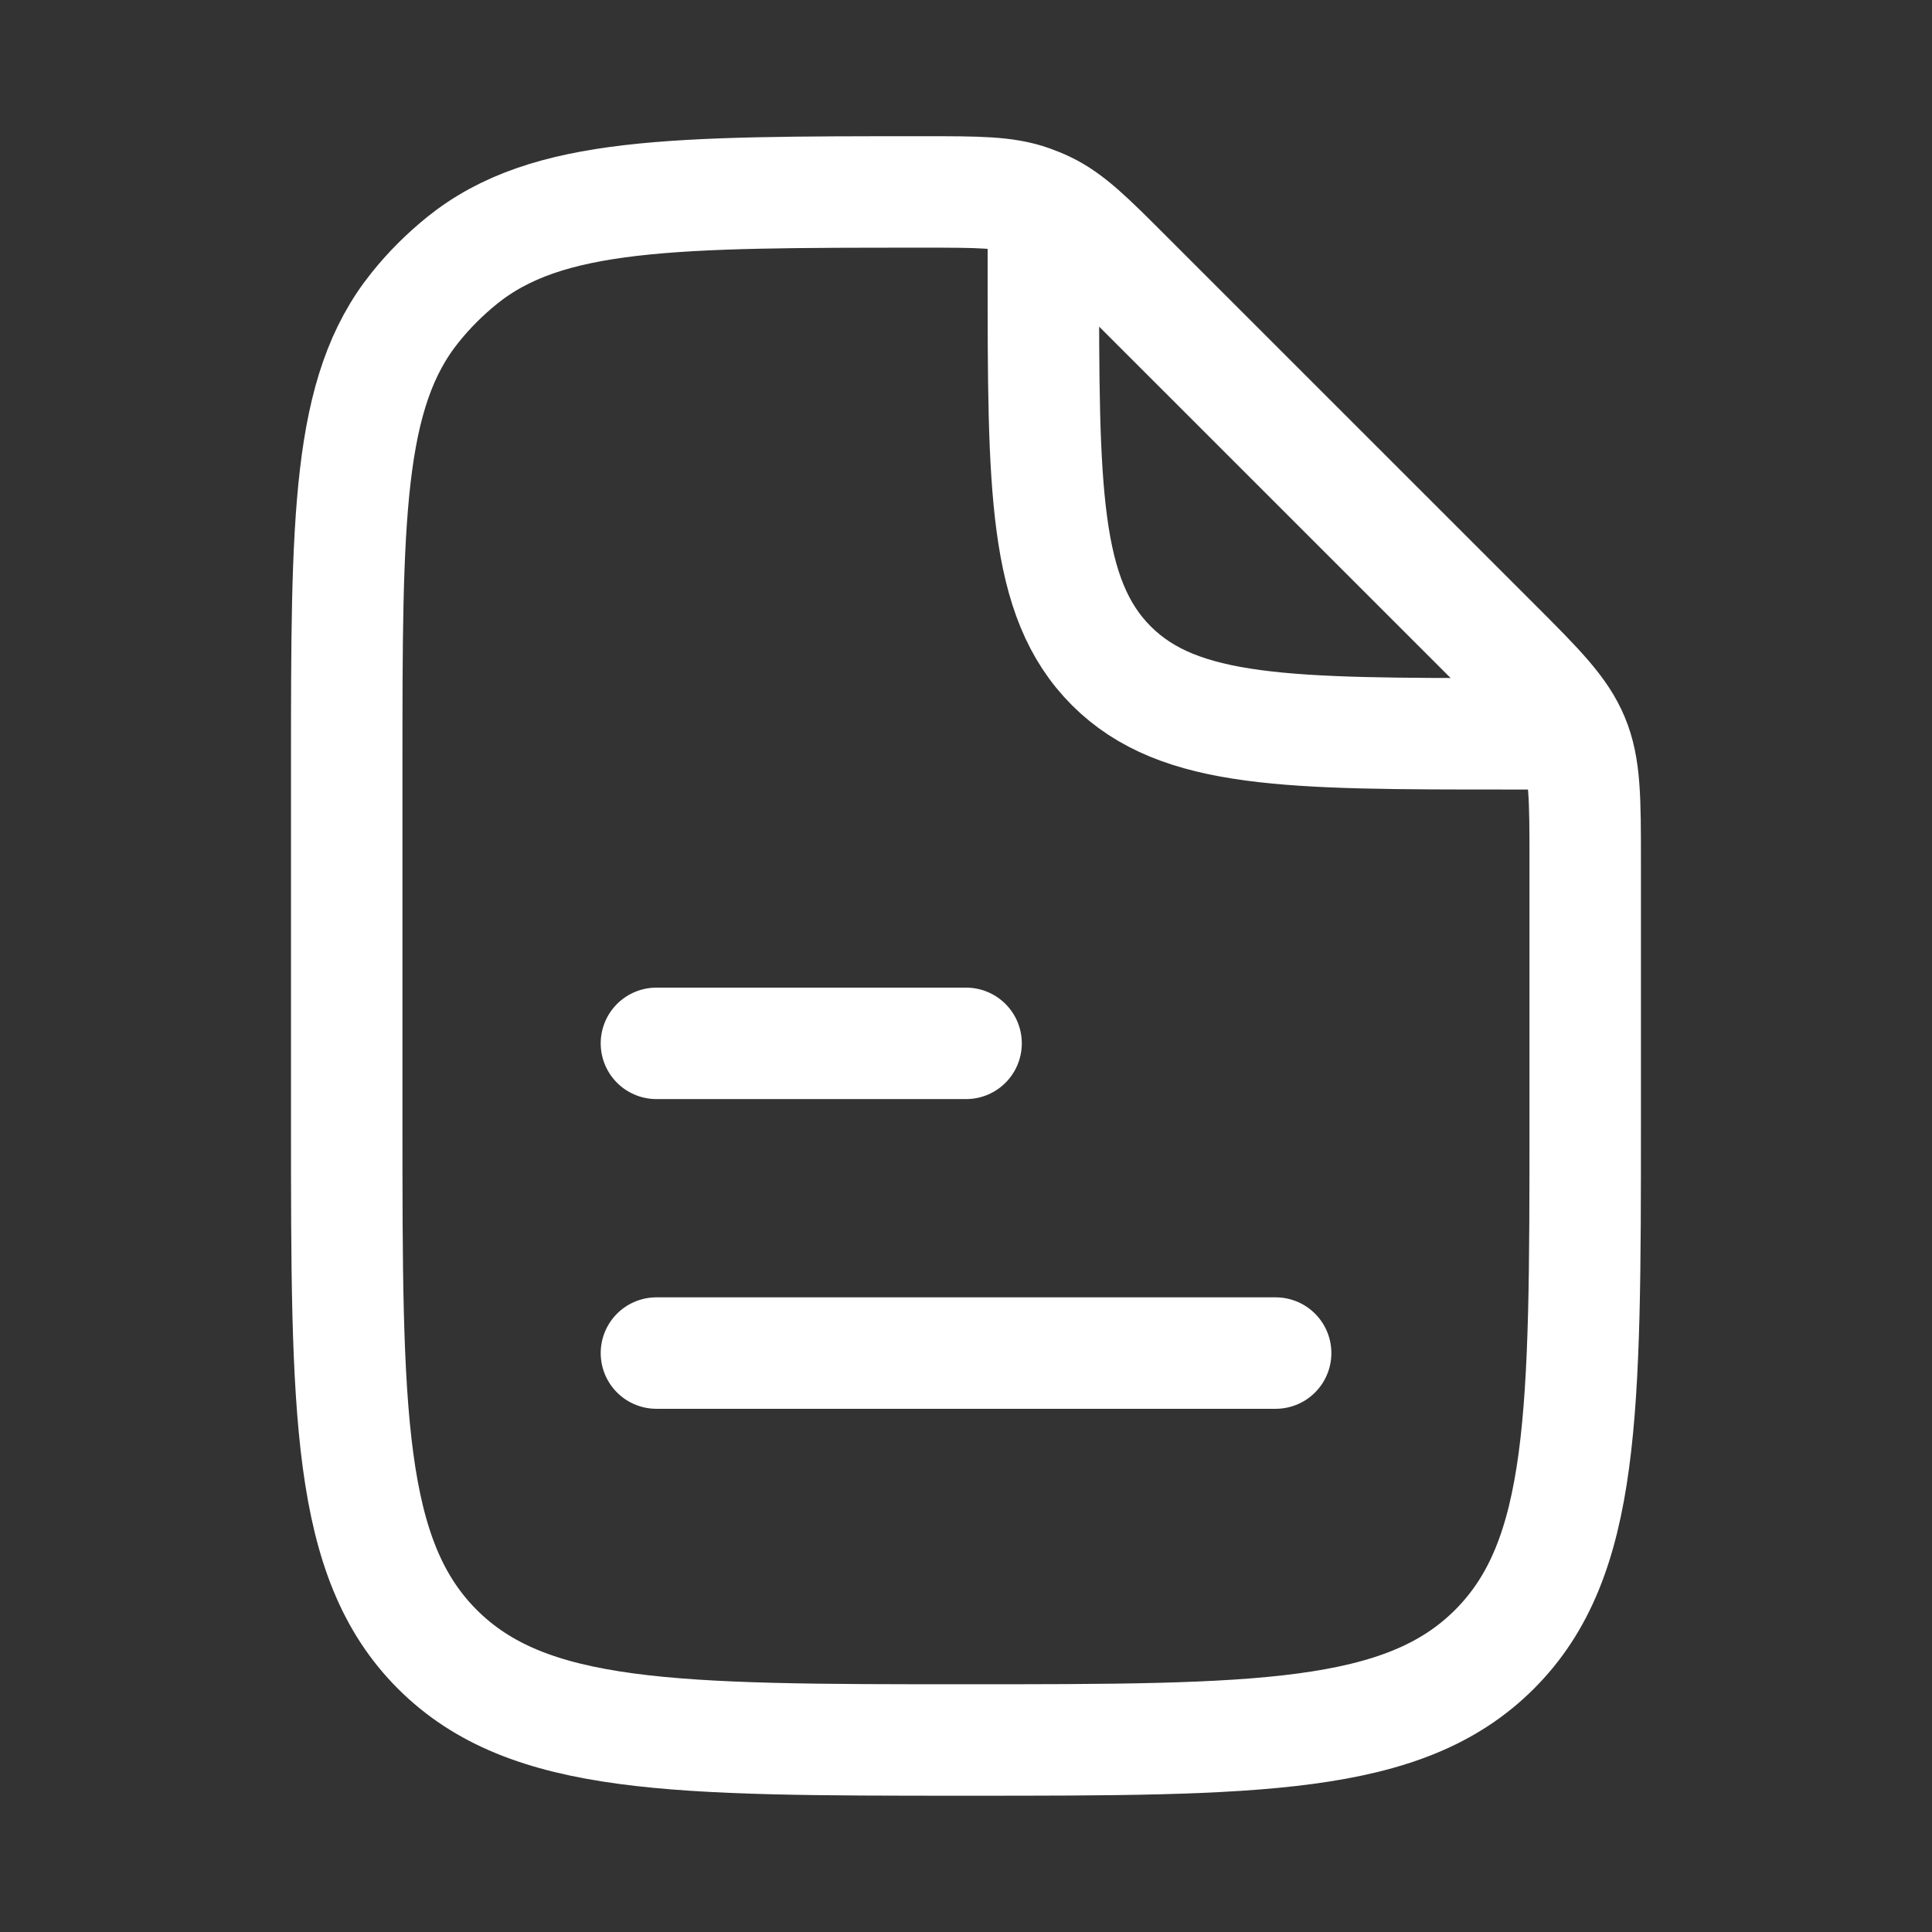 <svg width="26" height="26" viewBox="0 0 26 26" fill="none" xmlns="http://www.w3.org/2000/svg">
<rect x="0" y="0" width="26" height="26" fill="#333333" stroke="none"/>
<path d="M8.834 18.209H17.167" stroke="white" stroke-width="1.5" stroke-linecap="round" stroke-linejoin="round"/>
<path d="M8.834 14.041H13.001" stroke="white" stroke-width="1.5" stroke-linecap="round" stroke-linejoin="round"/>
<path d="M14.041 3.104V3.625C14.041 6.571 14.041 8.044 14.956 8.96C15.872 9.875 17.345 9.875 20.291 9.875H20.812M21.333 11.601V15.083C21.333 19.012 21.333 20.976 20.112 22.196C18.892 23.416 16.928 23.416 12.999 23.416C9.071 23.416 7.107 23.416 5.886 22.196C4.666 20.976 4.666 19.012 4.666 15.083V10.35C4.666 6.969 4.666 5.279 5.589 4.135C5.775 3.903 5.986 3.693 6.217 3.506C7.362 2.583 9.052 2.583 12.432 2.583C13.168 2.583 13.535 2.583 13.871 2.702C13.941 2.727 14.01 2.755 14.077 2.787C14.399 2.941 14.659 3.201 15.178 3.721L20.112 8.654C20.715 9.257 21.015 9.558 21.174 9.941C21.333 10.323 21.333 10.749 21.333 11.601Z" stroke="white" stroke-width="1.5" stroke-linecap="round" stroke-linejoin="round"/>
</svg>
